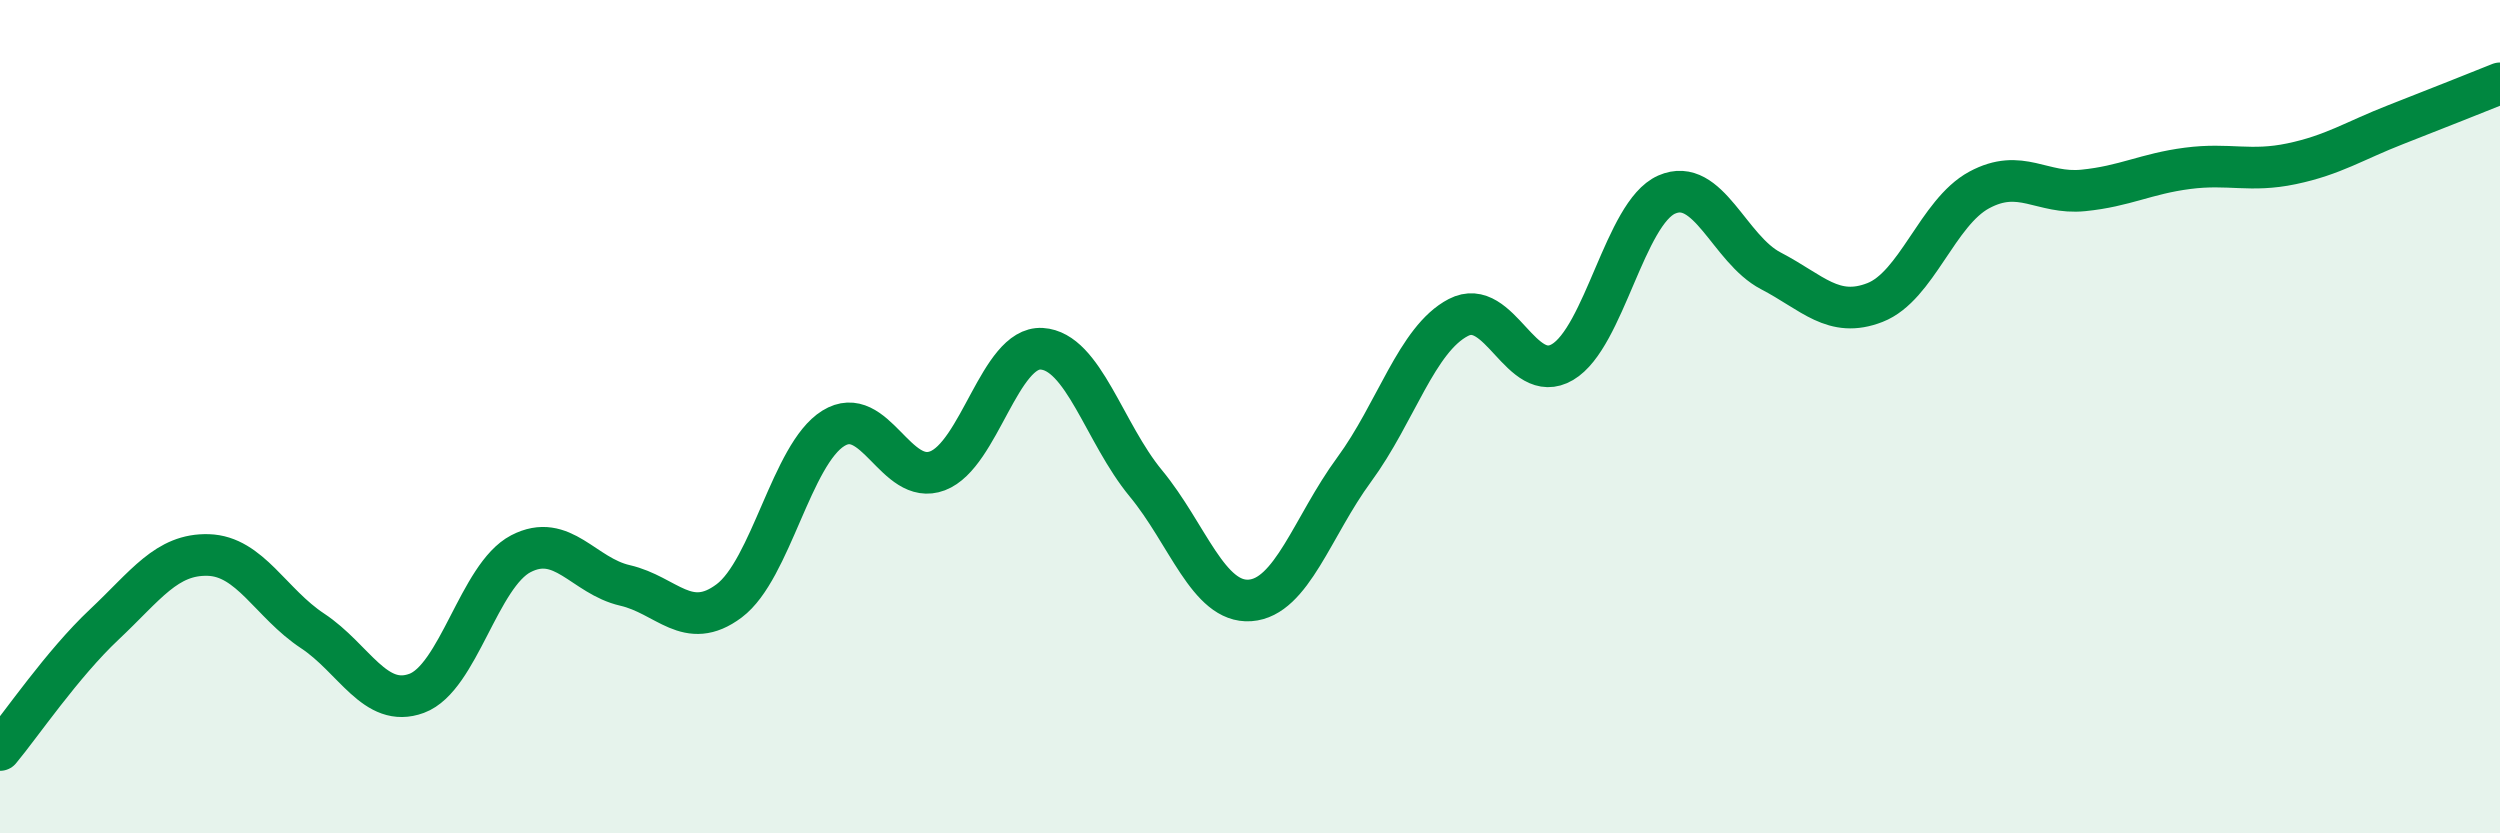 
    <svg width="60" height="20" viewBox="0 0 60 20" xmlns="http://www.w3.org/2000/svg">
      <path
        d="M 0,18 C 0.5,17.4 1.5,15.93 2.5,14.99 C 3.5,14.05 4,13.29 5,13.32 C 6,13.35 6.5,14.48 7.5,15.14 C 8.5,15.8 9,17.01 10,16.64 C 11,16.27 11.5,13.81 12.5,13.29 C 13.5,12.77 14,13.82 15,14.05 C 16,14.28 16.5,15.17 17.5,14.42 C 18.5,13.67 19,10.9 20,10.28 C 21,9.66 21.5,11.68 22.5,11.3 C 23.5,10.92 24,8.31 25,8.37 C 26,8.43 26.5,10.39 27.5,11.6 C 28.5,12.81 29,14.48 30,14.41 C 31,14.34 31.5,12.63 32.5,11.27 C 33.5,9.91 34,8.14 35,7.62 C 36,7.1 36.5,9.28 37.5,8.69 C 38.5,8.1 39,5.11 40,4.67 C 41,4.23 41.5,5.98 42.5,6.5 C 43.5,7.02 44,7.65 45,7.26 C 46,6.87 46.5,5.1 47.5,4.56 C 48.5,4.02 49,4.67 50,4.57 C 51,4.47 51.5,4.17 52.5,4.04 C 53.5,3.91 54,4.14 55,3.93 C 56,3.72 56.5,3.38 57.5,2.99 C 58.5,2.6 59.5,2.2 60,2L60 20L0 20Z"
        fill="#008740"
        opacity="0.1"
        stroke-linecap="round"
        stroke-linejoin="round"
      />
      <path
        d="M 0,18 C 0.5,17.4 1.5,15.93 2.5,14.99 C 3.5,14.05 4,13.29 5,13.32 C 6,13.35 6.5,14.48 7.5,15.14 C 8.5,15.8 9,17.01 10,16.64 C 11,16.27 11.5,13.81 12.5,13.29 C 13.5,12.77 14,13.82 15,14.05 C 16,14.28 16.5,15.17 17.5,14.42 C 18.5,13.67 19,10.9 20,10.28 C 21,9.66 21.5,11.68 22.5,11.3 C 23.5,10.92 24,8.31 25,8.37 C 26,8.43 26.5,10.39 27.5,11.6 C 28.5,12.81 29,14.48 30,14.41 C 31,14.34 31.5,12.63 32.5,11.27 C 33.5,9.91 34,8.14 35,7.62 C 36,7.1 36.5,9.28 37.5,8.69 C 38.5,8.1 39,5.11 40,4.67 C 41,4.23 41.5,5.98 42.5,6.5 C 43.5,7.02 44,7.65 45,7.26 C 46,6.87 46.5,5.1 47.5,4.56 C 48.5,4.02 49,4.67 50,4.57 C 51,4.47 51.5,4.17 52.5,4.04 C 53.5,3.91 54,4.14 55,3.93 C 56,3.72 56.5,3.38 57.5,2.99 C 58.5,2.6 59.5,2.2 60,2"
        stroke="#008740"
        stroke-width="1"
        fill="none"
        stroke-linecap="round"
        stroke-linejoin="round"
      />
    </svg>
  
